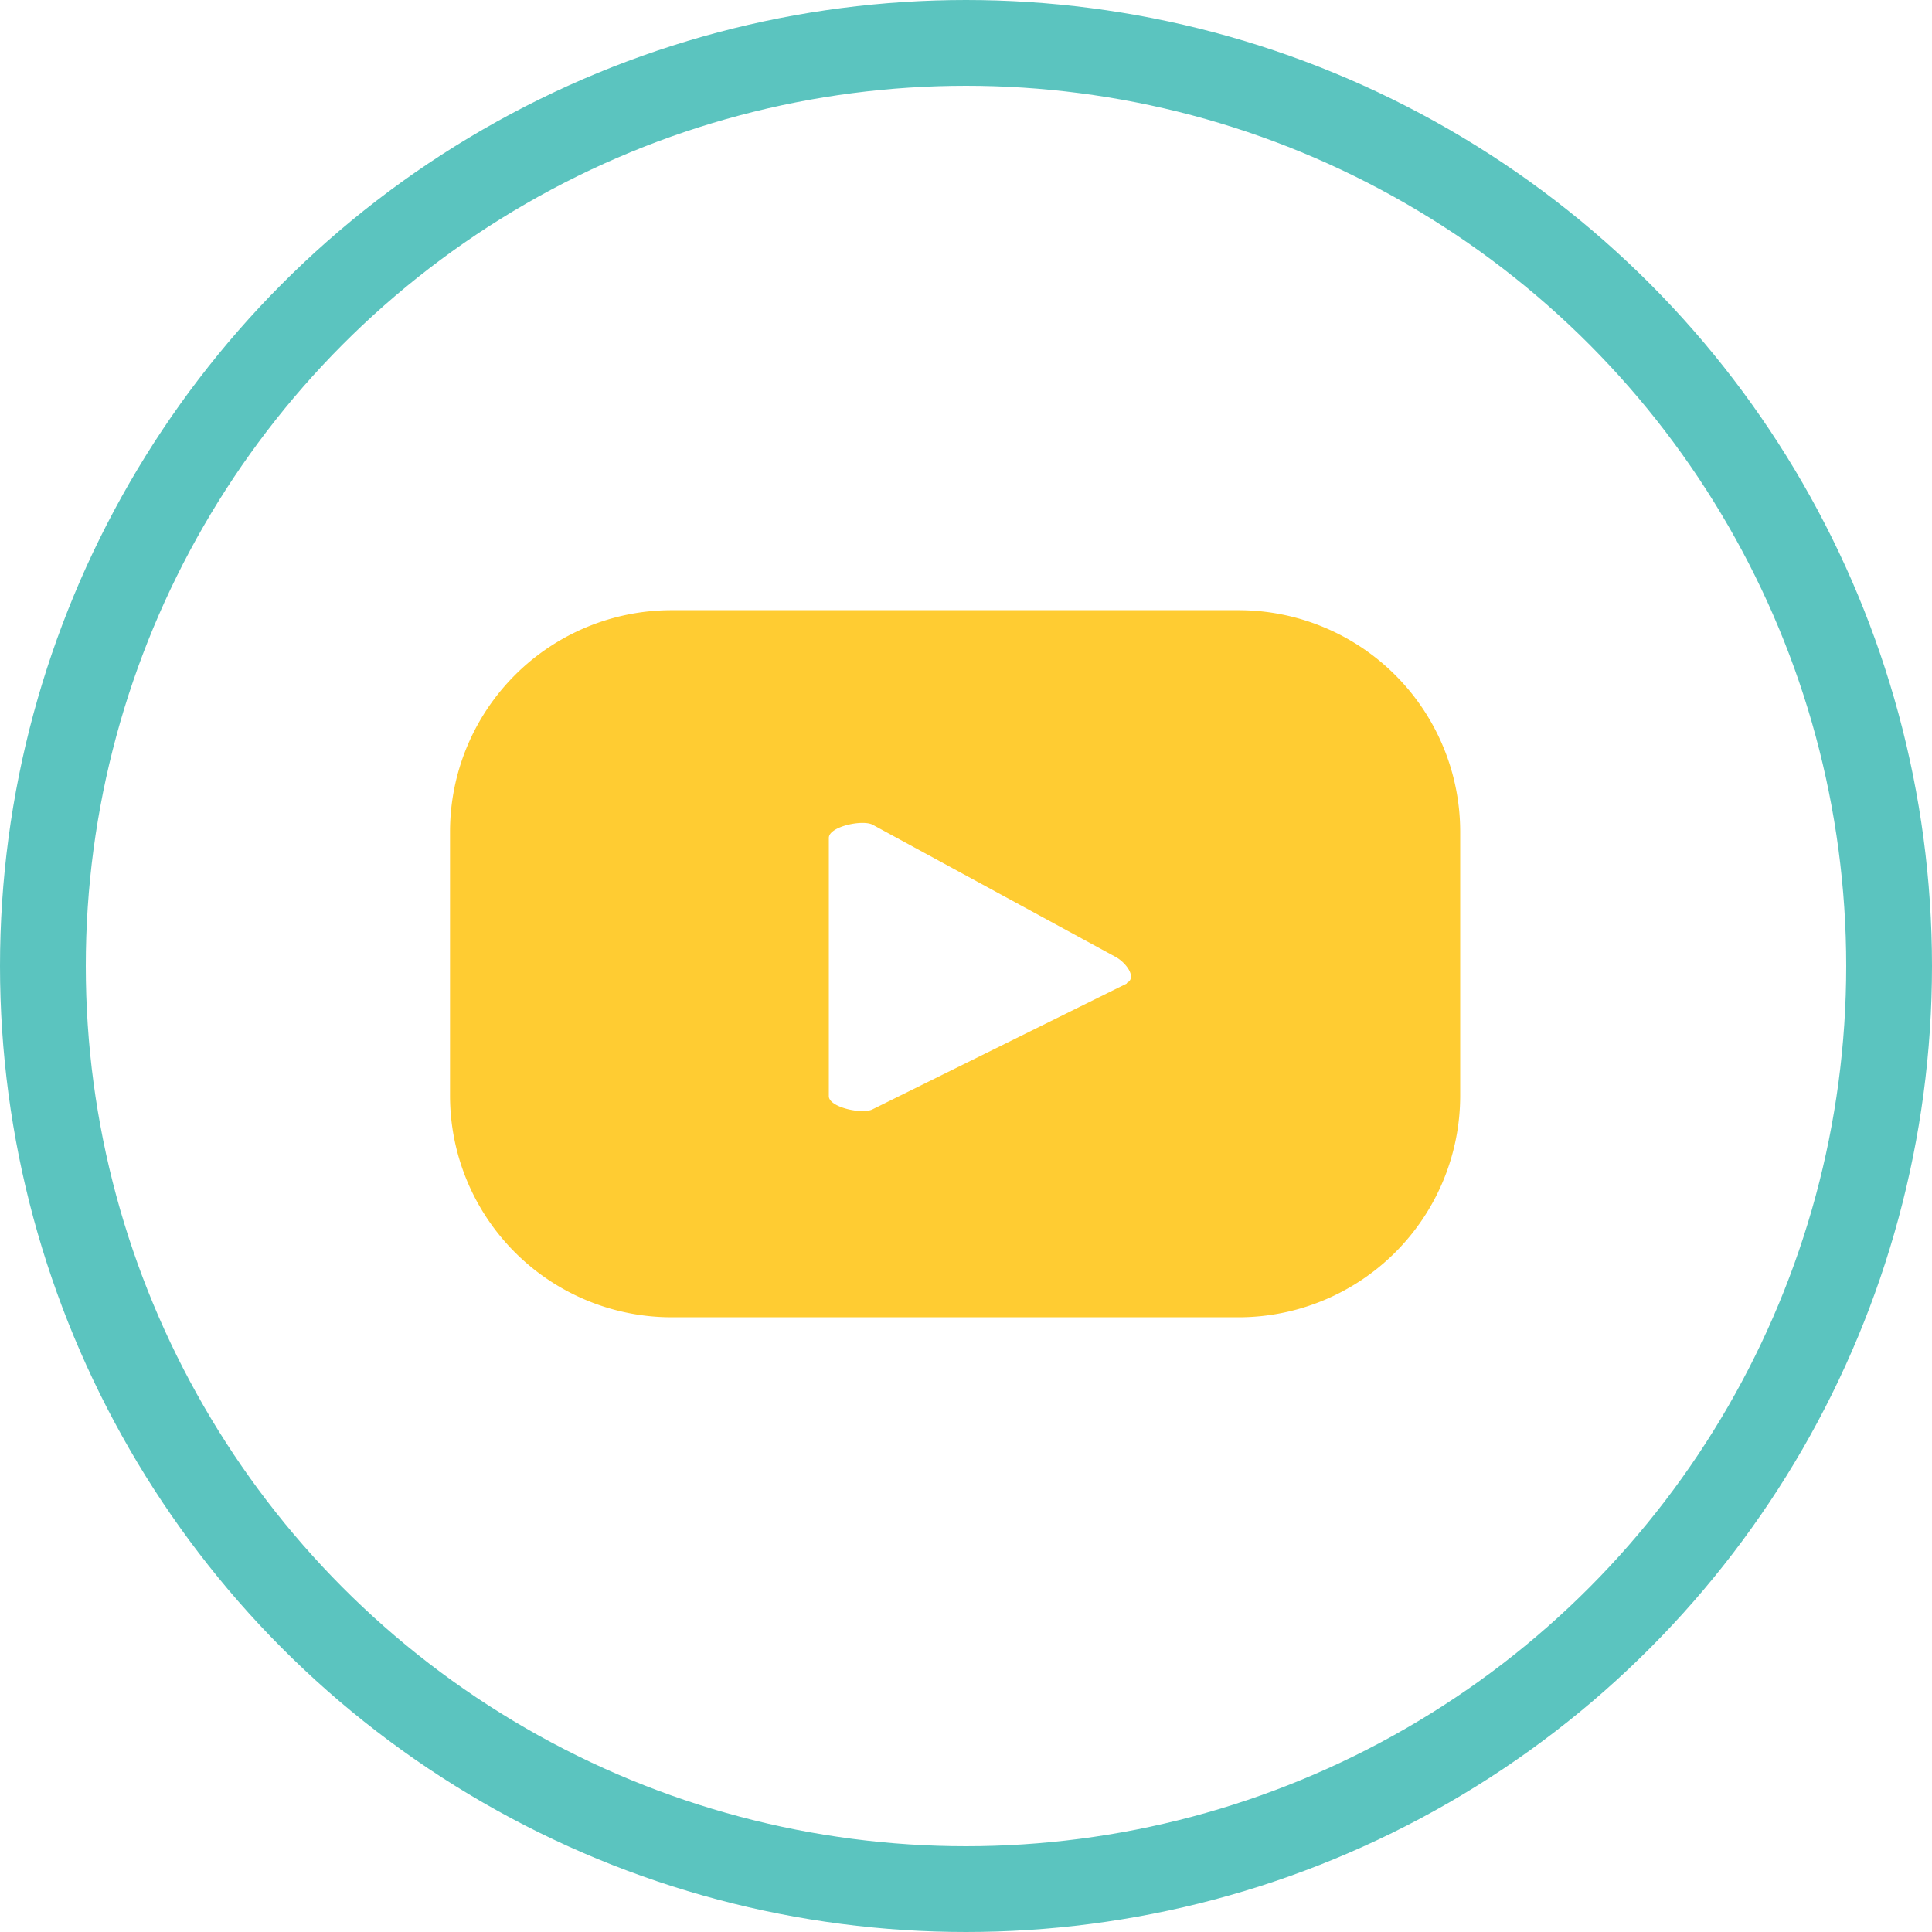 <svg xmlns="http://www.w3.org/2000/svg" width="22.522" height="22.522" viewBox="0 0 22.522 22.522"><g id="Group_573" data-name="Group 573" transform="translate(-1274.635 -13.573)"><ellipse id="Ellipse_4" data-name="Ellipse 4" cx="10.761" cy="10.761" rx="10.761" ry="10.761" transform="translate(1275.135 14.073)" fill="none" stroke="#5bc4bf" stroke-linecap="round" stroke-linejoin="round" stroke-width="1"></ellipse><path id="Path_217" data-name="Path 217" d="M176.2,35.318a2.584,2.584,0,0,0-2.584-2.584h-6.608a2.584,2.584,0,0,0-2.584,2.584v3.075a2.584,2.584,0,0,0,2.584,2.584h6.608a2.584,2.584,0,0,0,2.584-2.584Zm-3.886,1.768-2.963,1.466c-.116.063-.511-.021-.511-.153V35.389c0-.134.4-.218.514-.152l2.836,1.543c.119.068.244.24.123.3" transform="translate(1115.457 -12.048)" fill="#ffcc32"></path></g></svg>